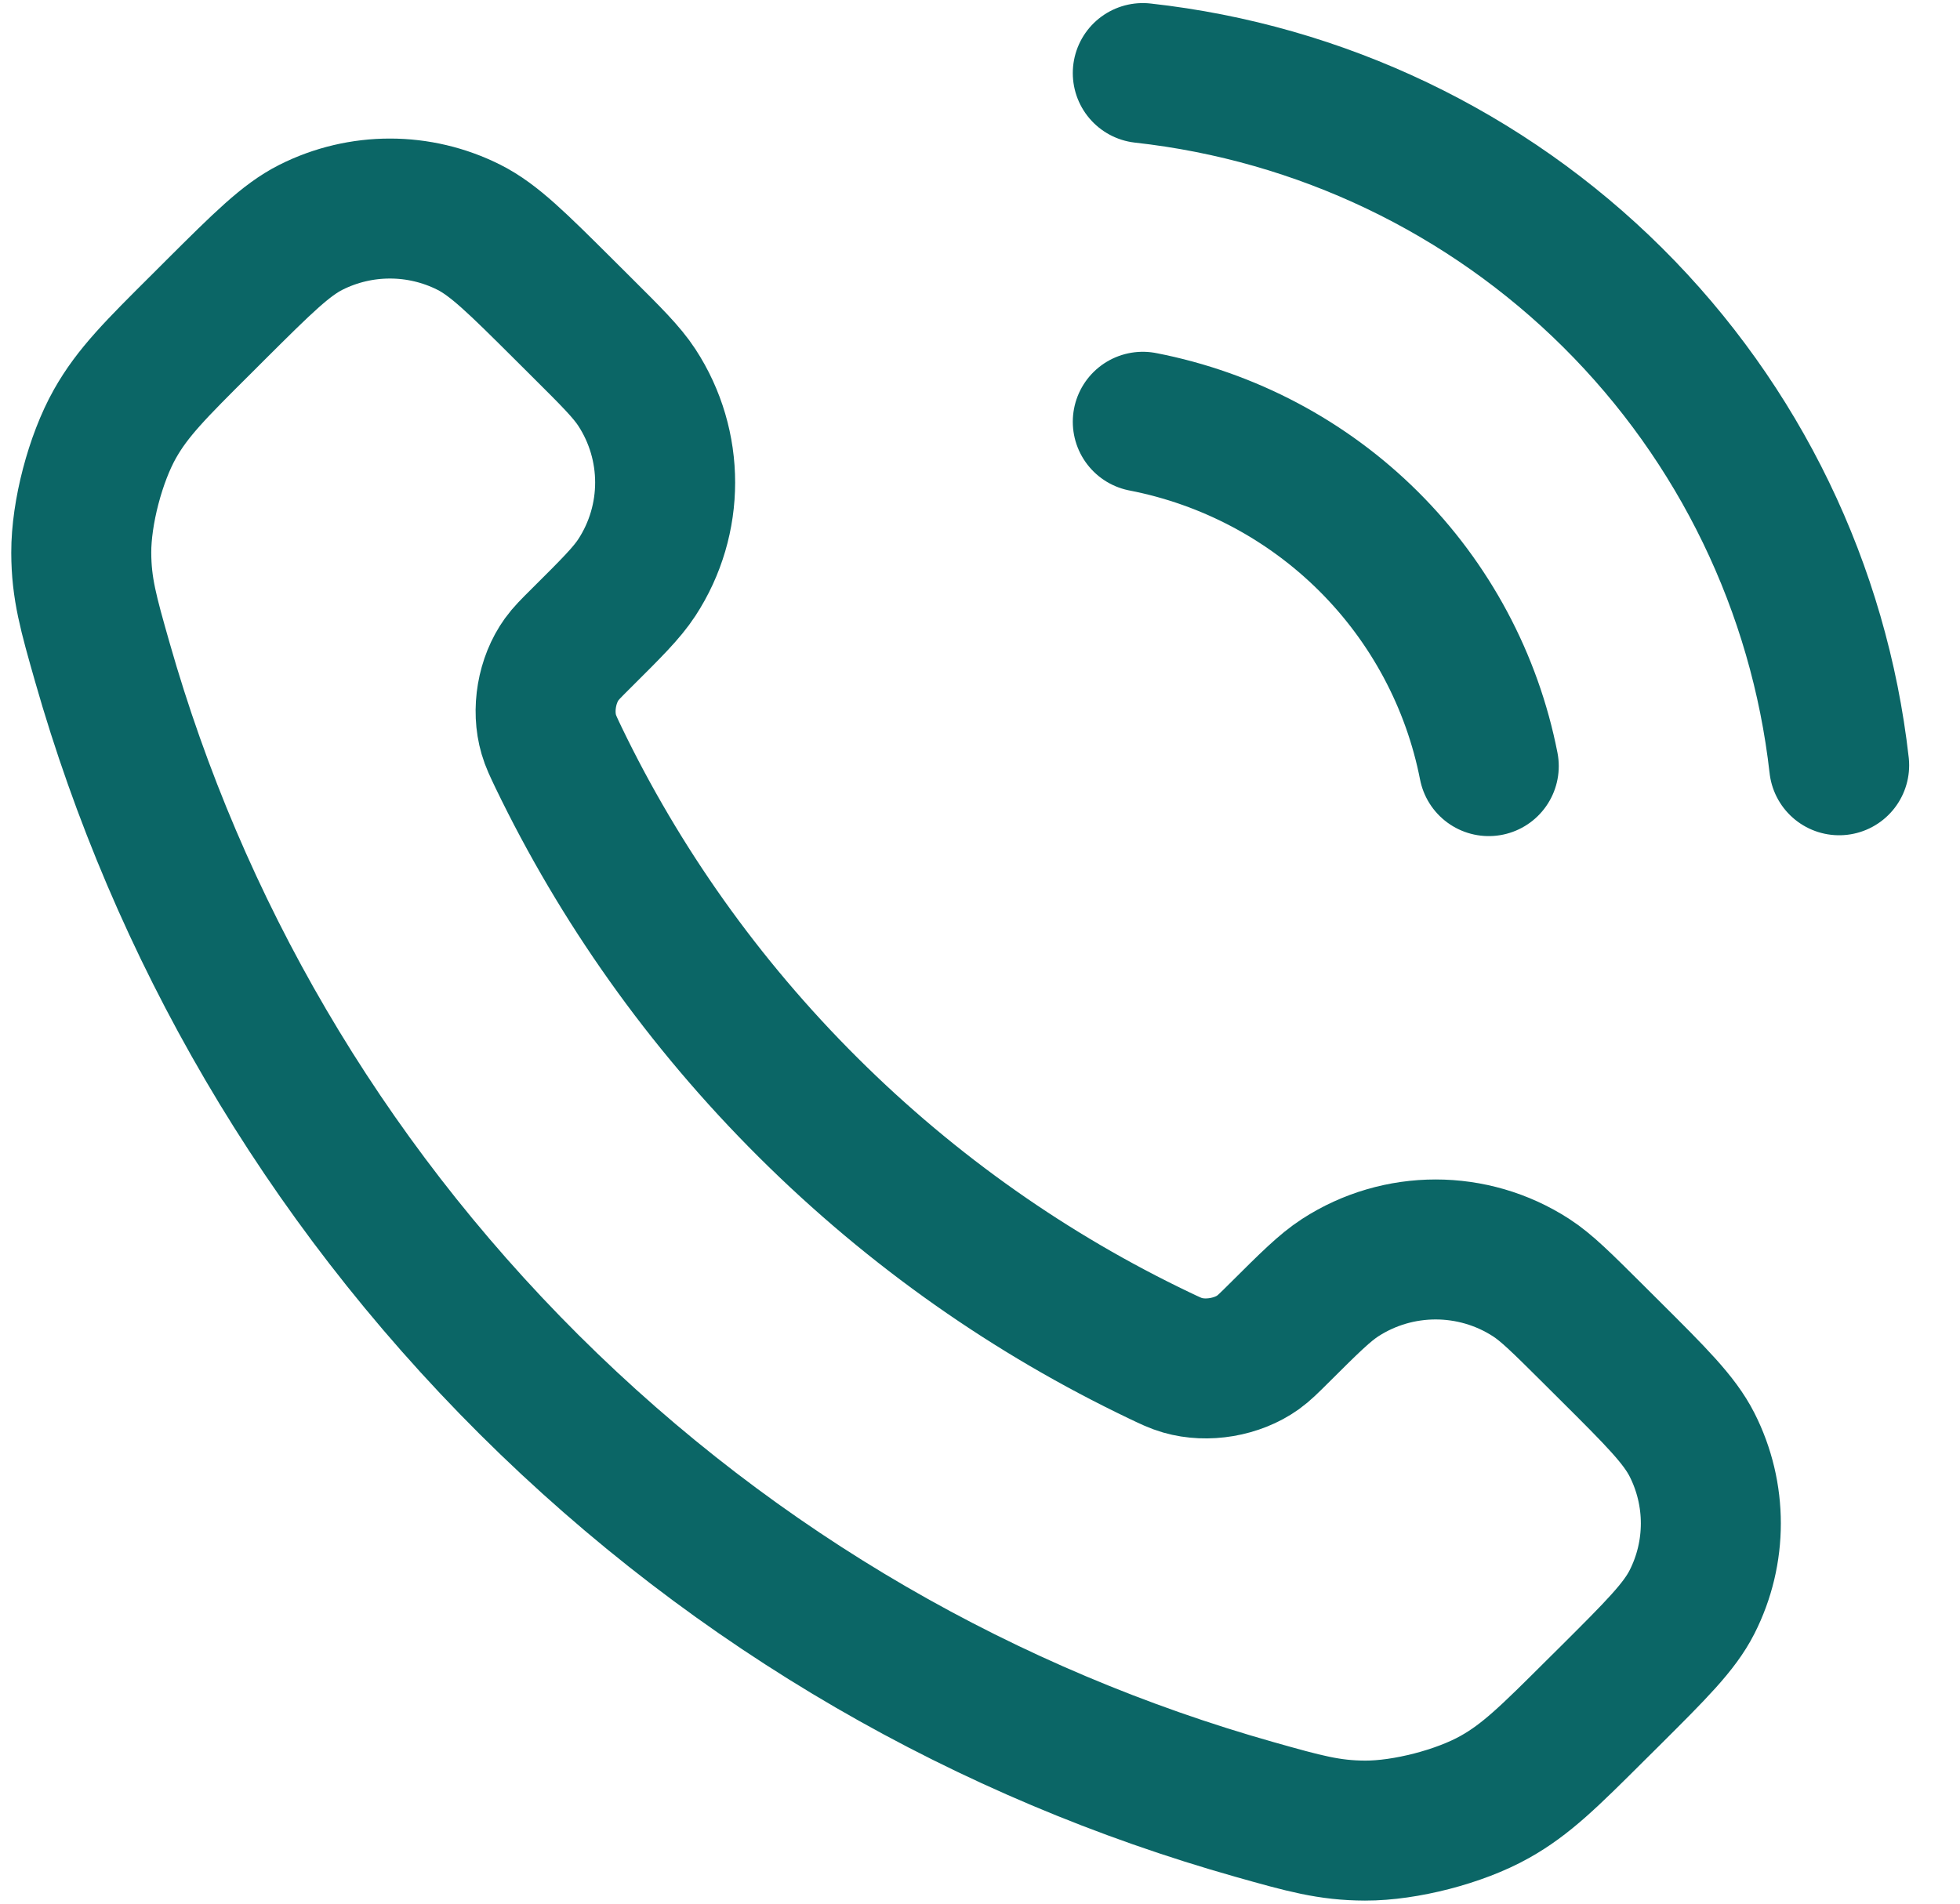 <svg width="35" height="34" viewBox="0 0 35 34" fill="none" xmlns="http://www.w3.org/2000/svg">
<g clip-path="url(#clip0_575_2523)">
<path d="M20.407 7.533C21.935 7.83 23.339 8.573 24.44 9.669C25.54 10.765 26.287 12.162 26.585 13.683M20.407 1.305C23.581 1.656 26.541 3.071 28.8 5.317C31.06 7.564 32.485 10.508 32.842 13.668M14.428 19.776C12.549 17.905 11.065 15.79 9.976 13.533C9.883 13.338 9.836 13.241 9.8 13.118C9.672 12.682 9.764 12.146 10.03 11.776C10.105 11.672 10.194 11.583 10.373 11.405C10.92 10.861 11.193 10.589 11.372 10.315C12.046 9.283 12.046 7.952 11.372 6.92C11.193 6.646 10.92 6.374 10.373 5.83L10.068 5.526C9.237 4.699 8.821 4.285 8.375 4.06C7.487 3.613 6.439 3.613 5.551 4.06C5.105 4.285 4.689 4.699 3.858 5.526L3.612 5.772C2.783 6.597 2.369 7.009 2.053 7.569C1.702 8.191 1.449 9.158 1.451 9.871C1.453 10.514 1.579 10.954 1.829 11.832C3.176 16.555 5.717 21.012 9.451 24.731C13.186 28.449 17.663 30.978 22.407 32.319C23.29 32.568 23.732 32.693 24.378 32.695C25.094 32.697 26.065 32.446 26.689 32.096C27.253 31.781 27.667 31.369 28.495 30.544L28.742 30.299C29.573 29.471 29.988 29.058 30.214 28.613C30.663 27.73 30.663 26.686 30.214 25.802C29.988 25.358 29.573 24.944 28.742 24.117L28.437 23.813C27.89 23.269 27.617 22.997 27.342 22.819C26.305 22.148 24.968 22.148 23.932 22.819C23.657 22.997 23.383 23.269 22.837 23.813C22.658 23.991 22.568 24.08 22.464 24.155C22.093 24.419 21.554 24.511 21.116 24.384C20.992 24.348 20.895 24.301 20.7 24.208C18.432 23.124 16.307 21.647 14.428 19.776Z" stroke="#0B6666" stroke-width="2.5" stroke-linecap="round" stroke-linejoin="round"/>
</g>
<defs>
<clipPath id="clip0_575_2523">
<rect width="34" height="34" fill="white" transform="translate(0.146)"/>
</clipPath>
</defs>
</svg>
